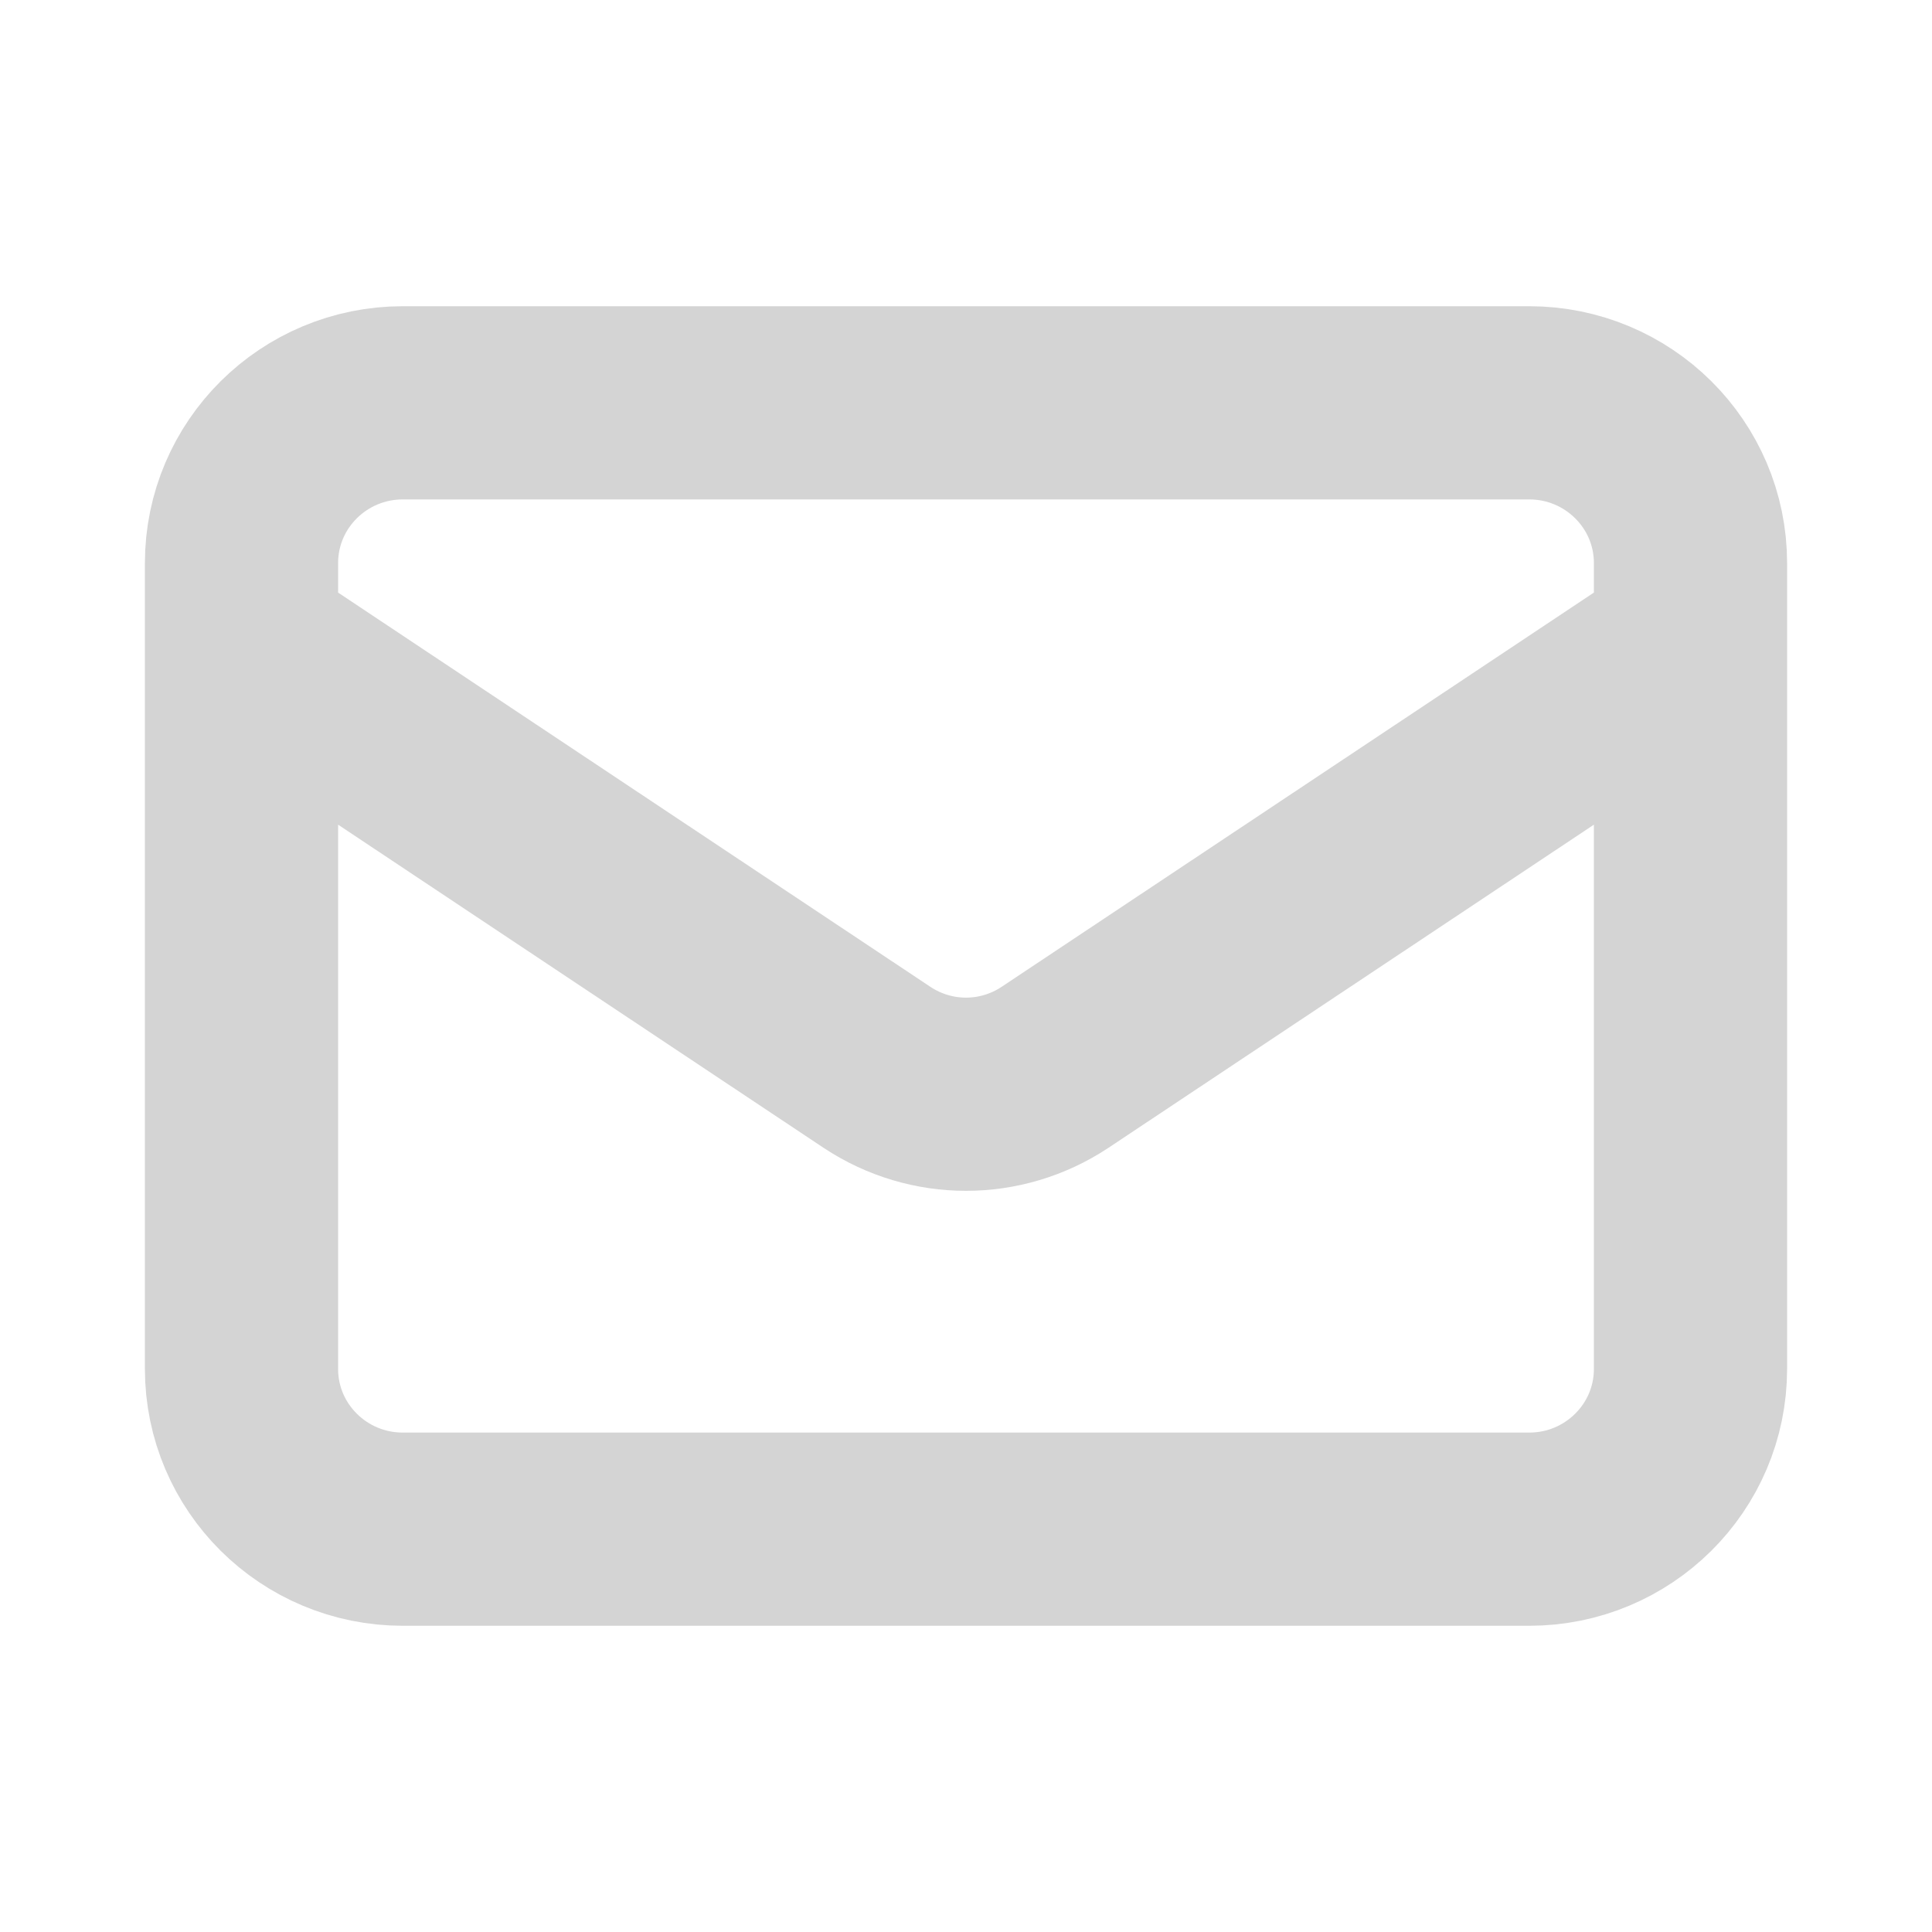 <svg xmlns="http://www.w3.org/2000/svg" fill="none" viewBox="0 0 20 20"><path stroke="#D4D4D4" stroke-linecap="round" stroke-linejoin="round" stroke-width="2" d="m2.5 6.67 6.58 4.38c.56.37 1.28.37 1.84 0l6.58-4.38M4.17 15.83h11.66c.92 0 1.67-.74 1.67-1.66V5.83c0-.92-.75-1.66-1.67-1.66H4.17c-.92 0-1.67.74-1.67 1.66v8.34c0 .92.75 1.66 1.67 1.66Z"/></svg>